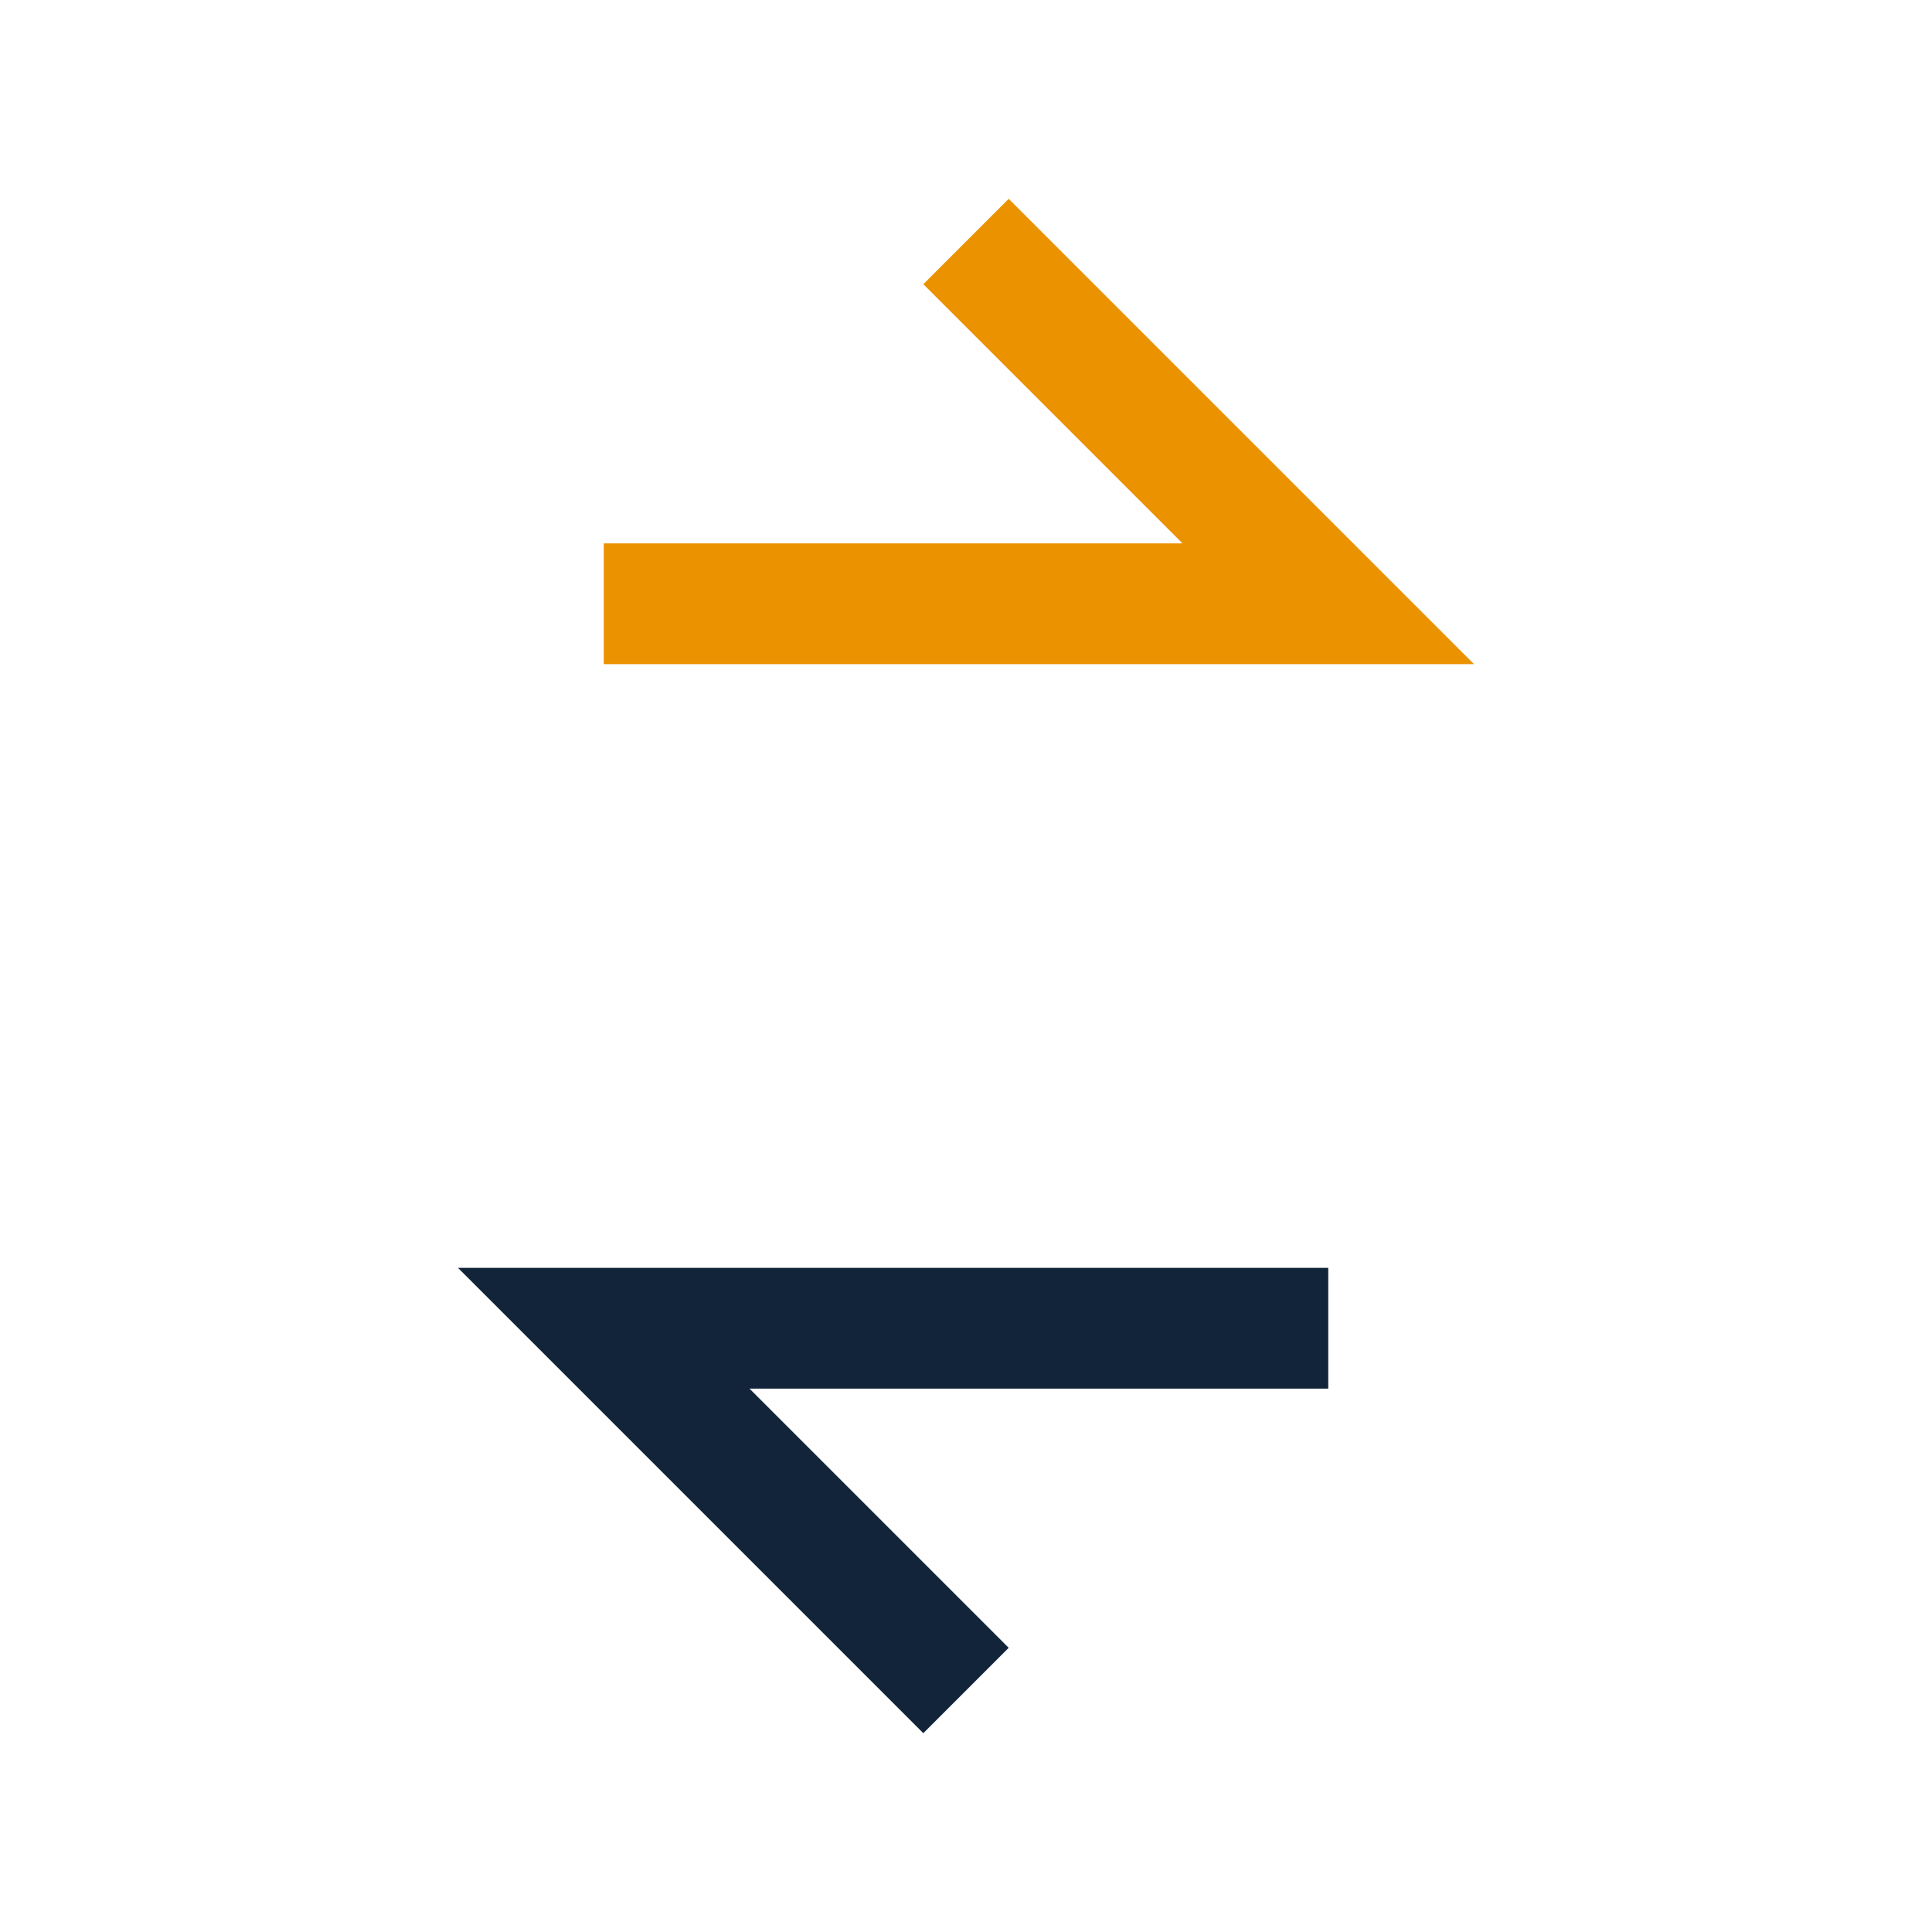 <?xml version="1.0" encoding="UTF-8"?>
<svg xmlns="http://www.w3.org/2000/svg" width="32" height="32" viewBox="0 0 32 32"><polyline points="10,10 22,10 16,4" fill="none" stroke="#eb9200" stroke-width="2"/><polyline points="22,22 10,22 16,28" fill="none" stroke="#12243a" stroke-width="2"/></svg>